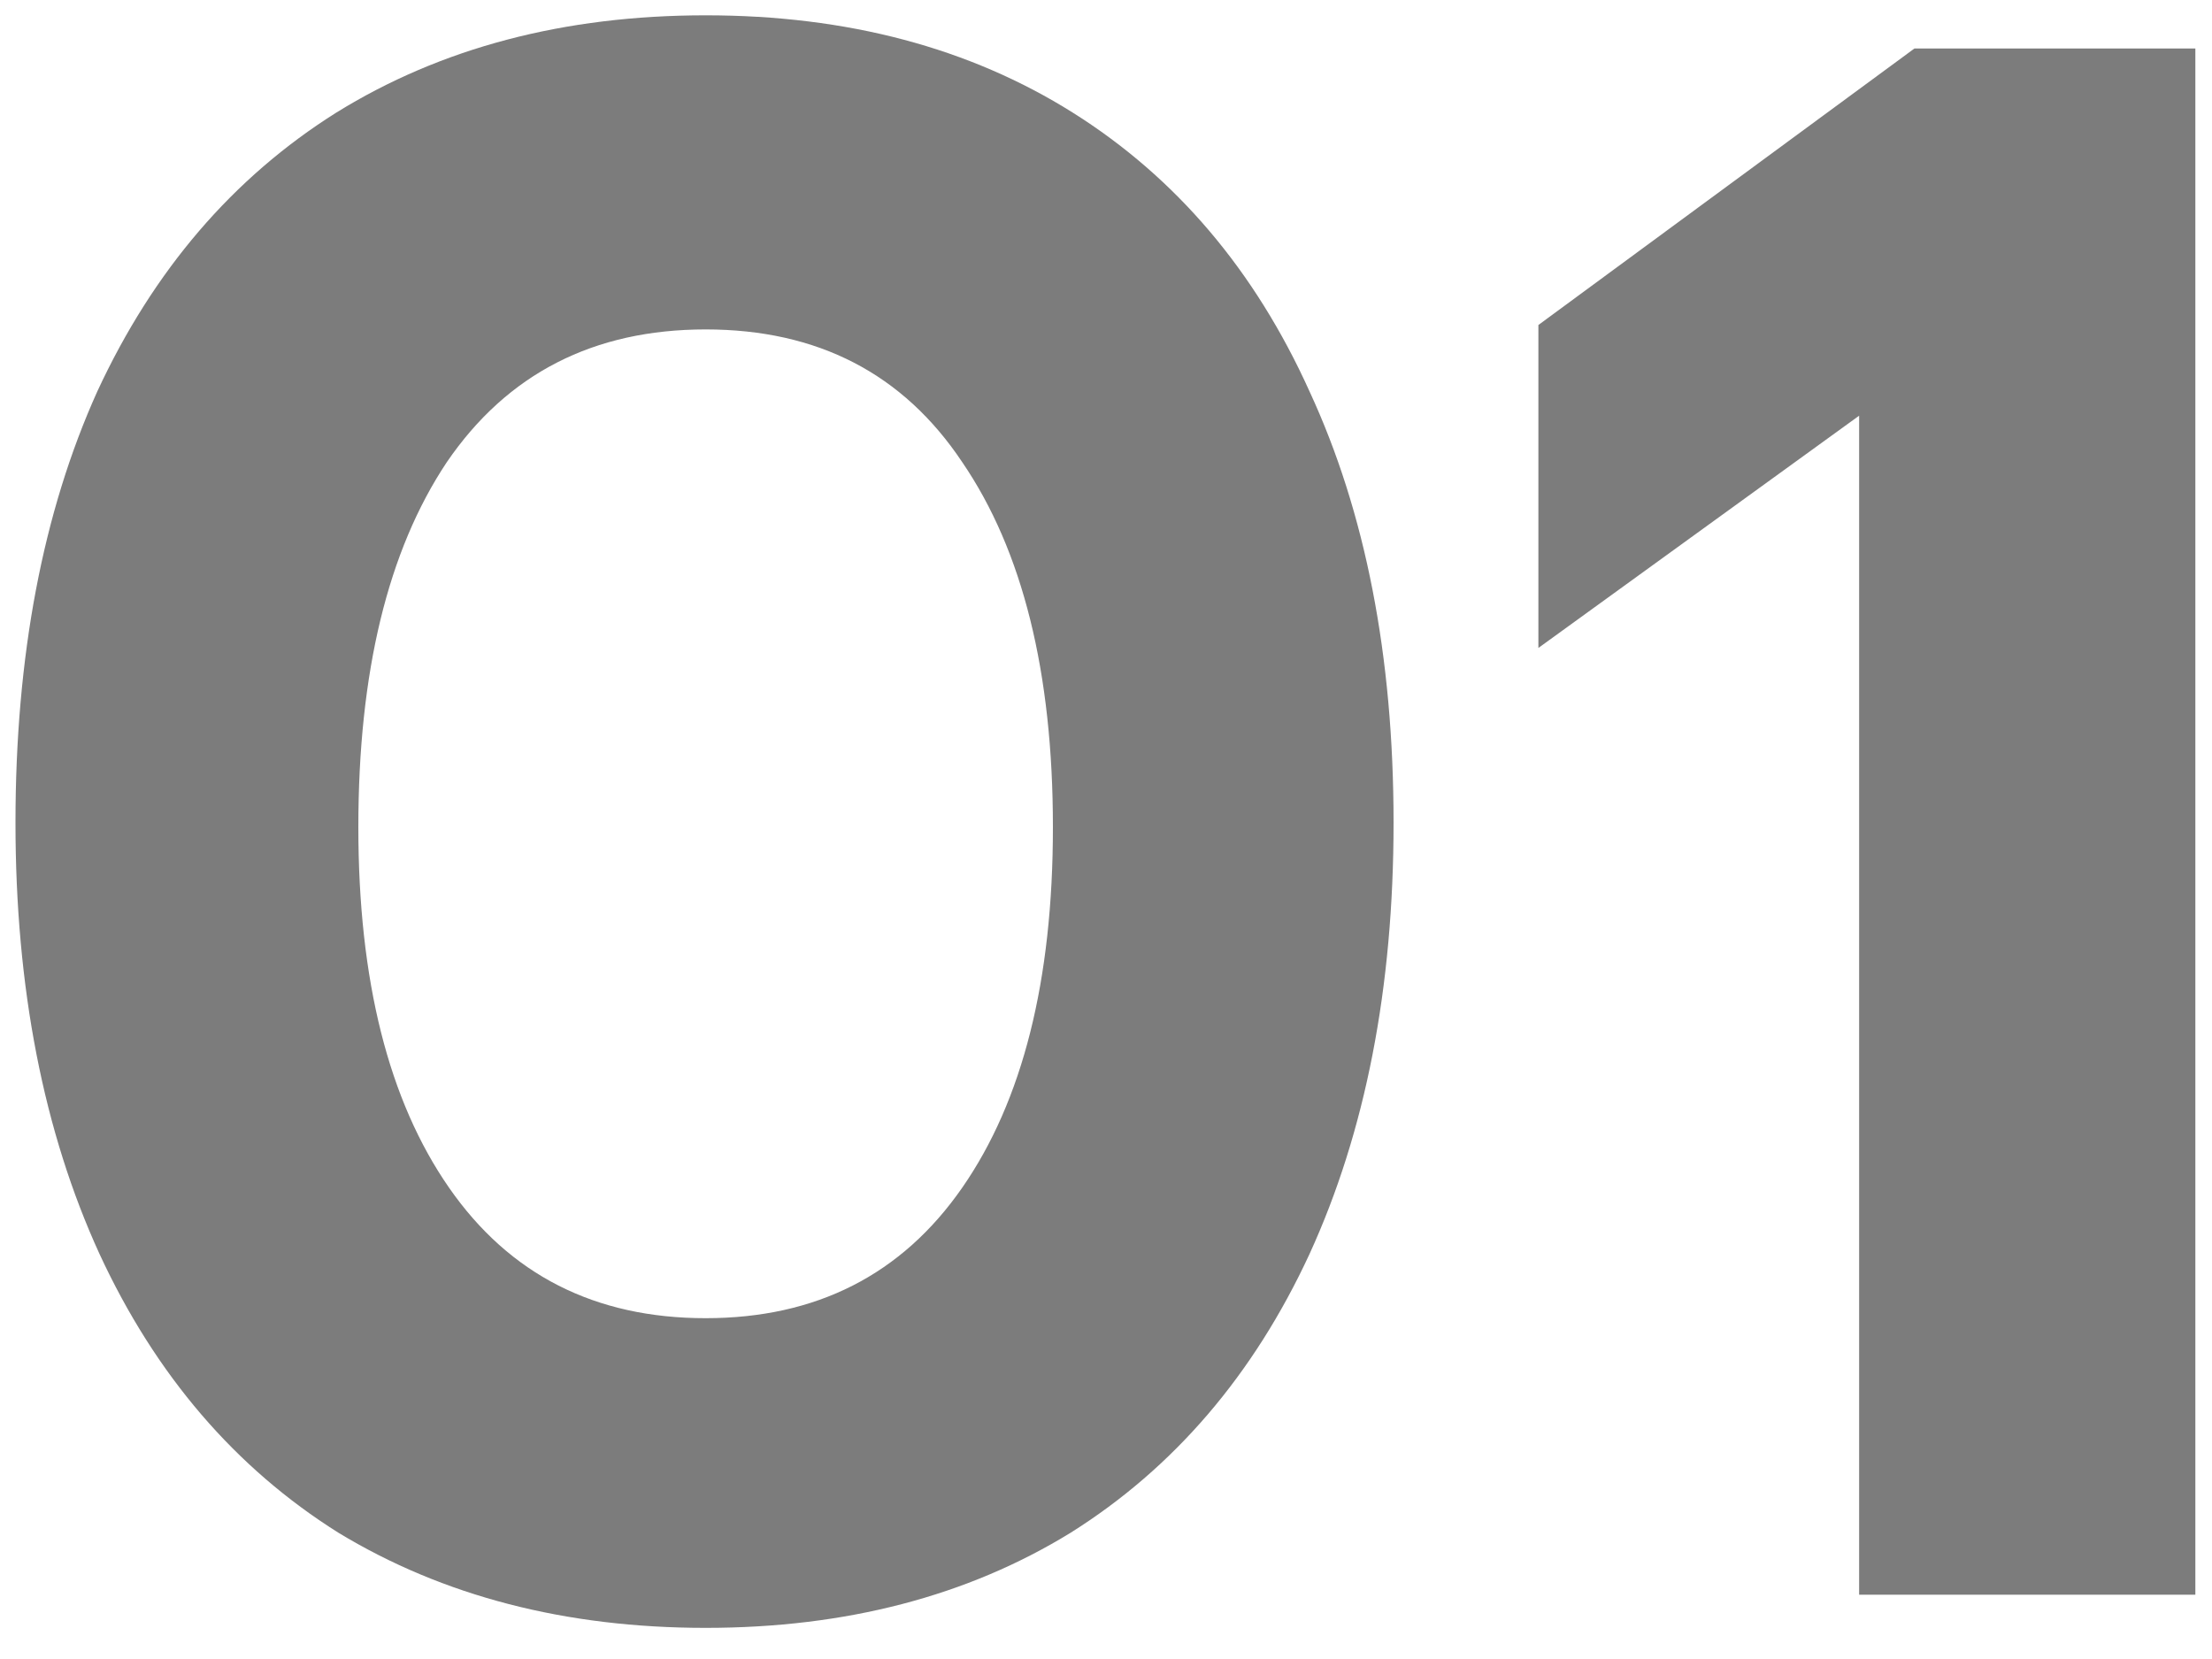 <svg width="40" height="30" viewBox="0 0 40 30" fill="none" xmlns="http://www.w3.org/2000/svg">
<path d="M12.76 29.437C10.227 29.437 8.013 28.864 6.12 27.717C4.253 26.544 2.813 24.864 1.8 22.677C0.787 20.464 0.28 17.864 0.28 14.877C0.28 11.864 0.773 9.264 1.76 7.077C2.773 4.891 4.213 3.211 6.08 2.037C7.973 0.864 10.2 0.277 12.76 0.277C15.32 0.277 17.533 0.864 19.4 2.037C21.267 3.211 22.693 4.891 23.68 7.077C24.693 9.264 25.2 11.864 25.2 14.877C25.2 17.864 24.693 20.464 23.68 22.677C22.667 24.864 21.227 26.544 19.36 27.717C17.493 28.864 15.293 29.437 12.76 29.437ZM12.76 23.837C14.76 23.837 16.307 23.051 17.4 21.477C18.493 19.904 19.04 17.731 19.04 14.957C19.04 12.157 18.493 9.957 17.4 8.357C16.333 6.757 14.787 5.957 12.76 5.957C10.733 5.957 9.173 6.757 8.08 8.357C7.013 9.957 6.48 12.157 6.48 14.957C6.48 17.731 7.027 19.904 8.12 21.477C9.213 23.051 10.76 23.837 12.76 23.837ZM33.619 7.517L27.819 11.717V5.877L34.619 0.877H39.699V28.837H33.619V7.517Z" fill="#7C7C7C"/>
</svg>
